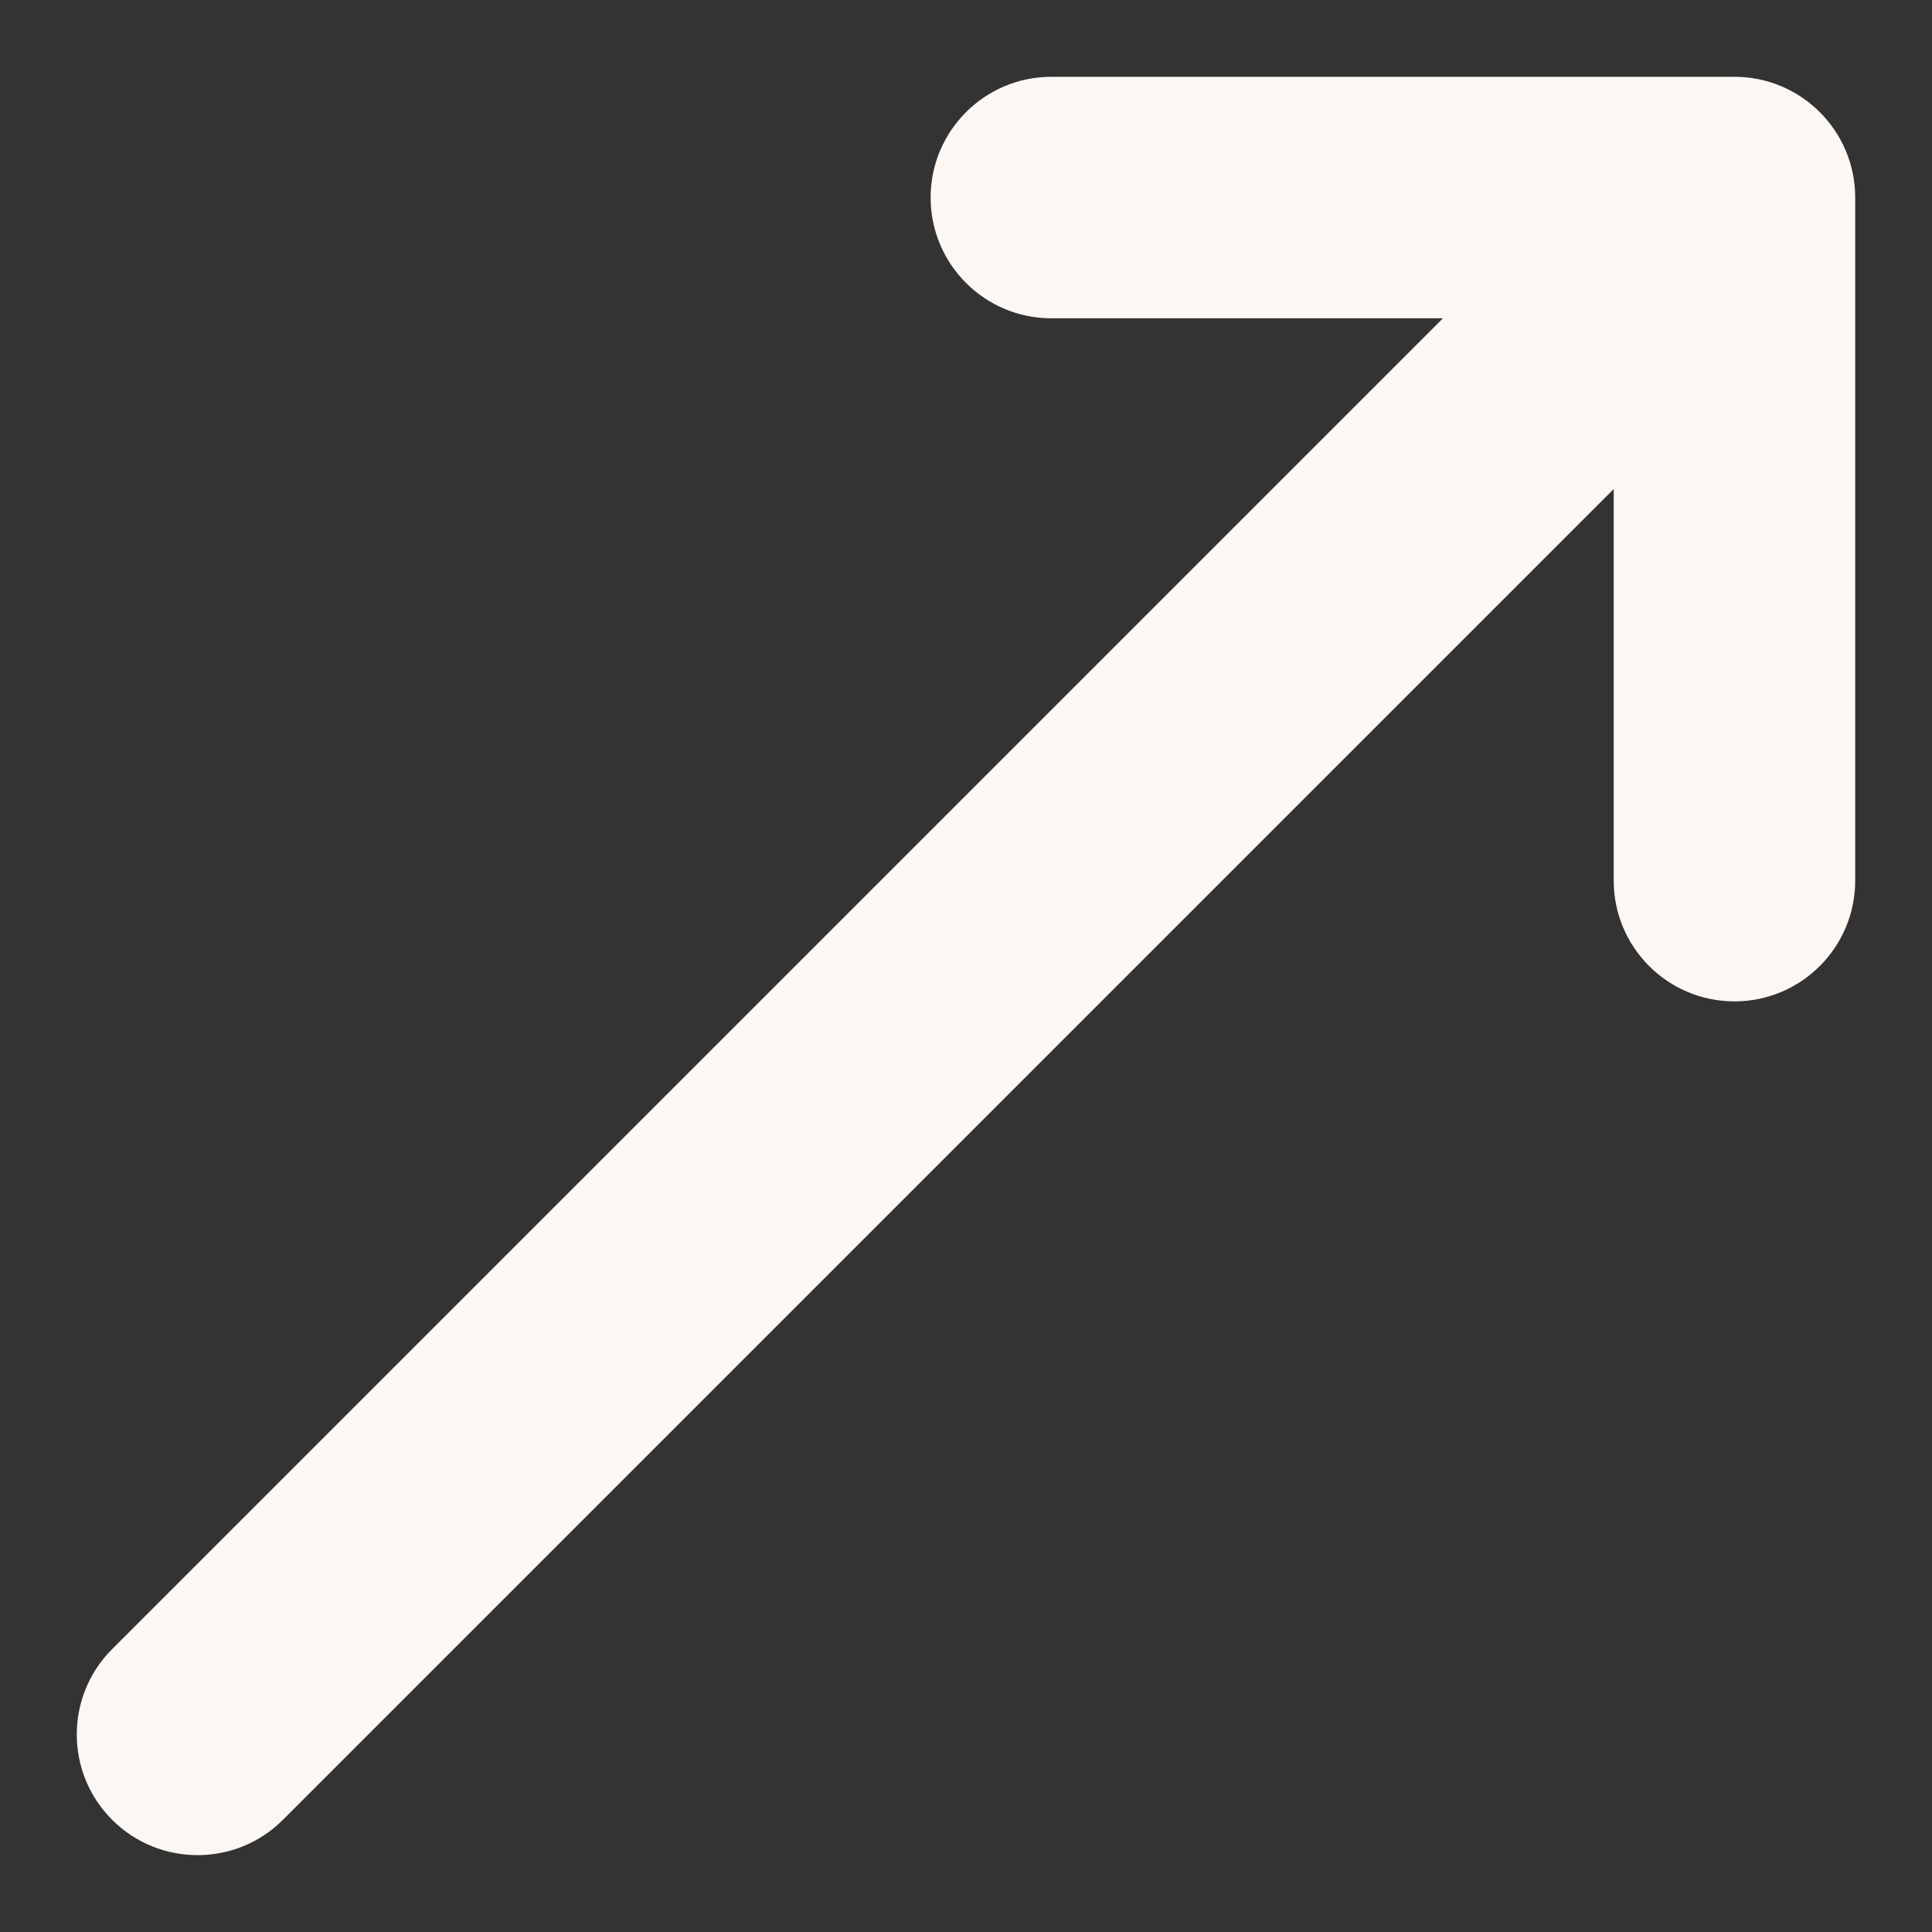 <svg width="16" height="16" viewBox="0 0 16 16" fill="none" xmlns="http://www.w3.org/2000/svg">
<rect x="0" y="0" width="16" height="16" fill="#333333" stroke="none"/>
<path d="M8.707 0.636C8.155 0.636 7.707 1.084 7.707 1.636C7.707 2.188 8.155 2.636 8.707 2.636H11.95L0.929 13.657C0.538 14.047 0.538 14.681 0.929 15.071C1.319 15.461 1.953 15.461 2.343 15.071L13.364 4.05V7.293C13.364 7.845 13.812 8.293 14.364 8.293C14.916 8.293 15.364 7.845 15.364 7.293V1.636C15.364 1.084 14.916 0.636 14.364 0.636H8.707Z" fill="#FCF7F2"/>
</svg>

